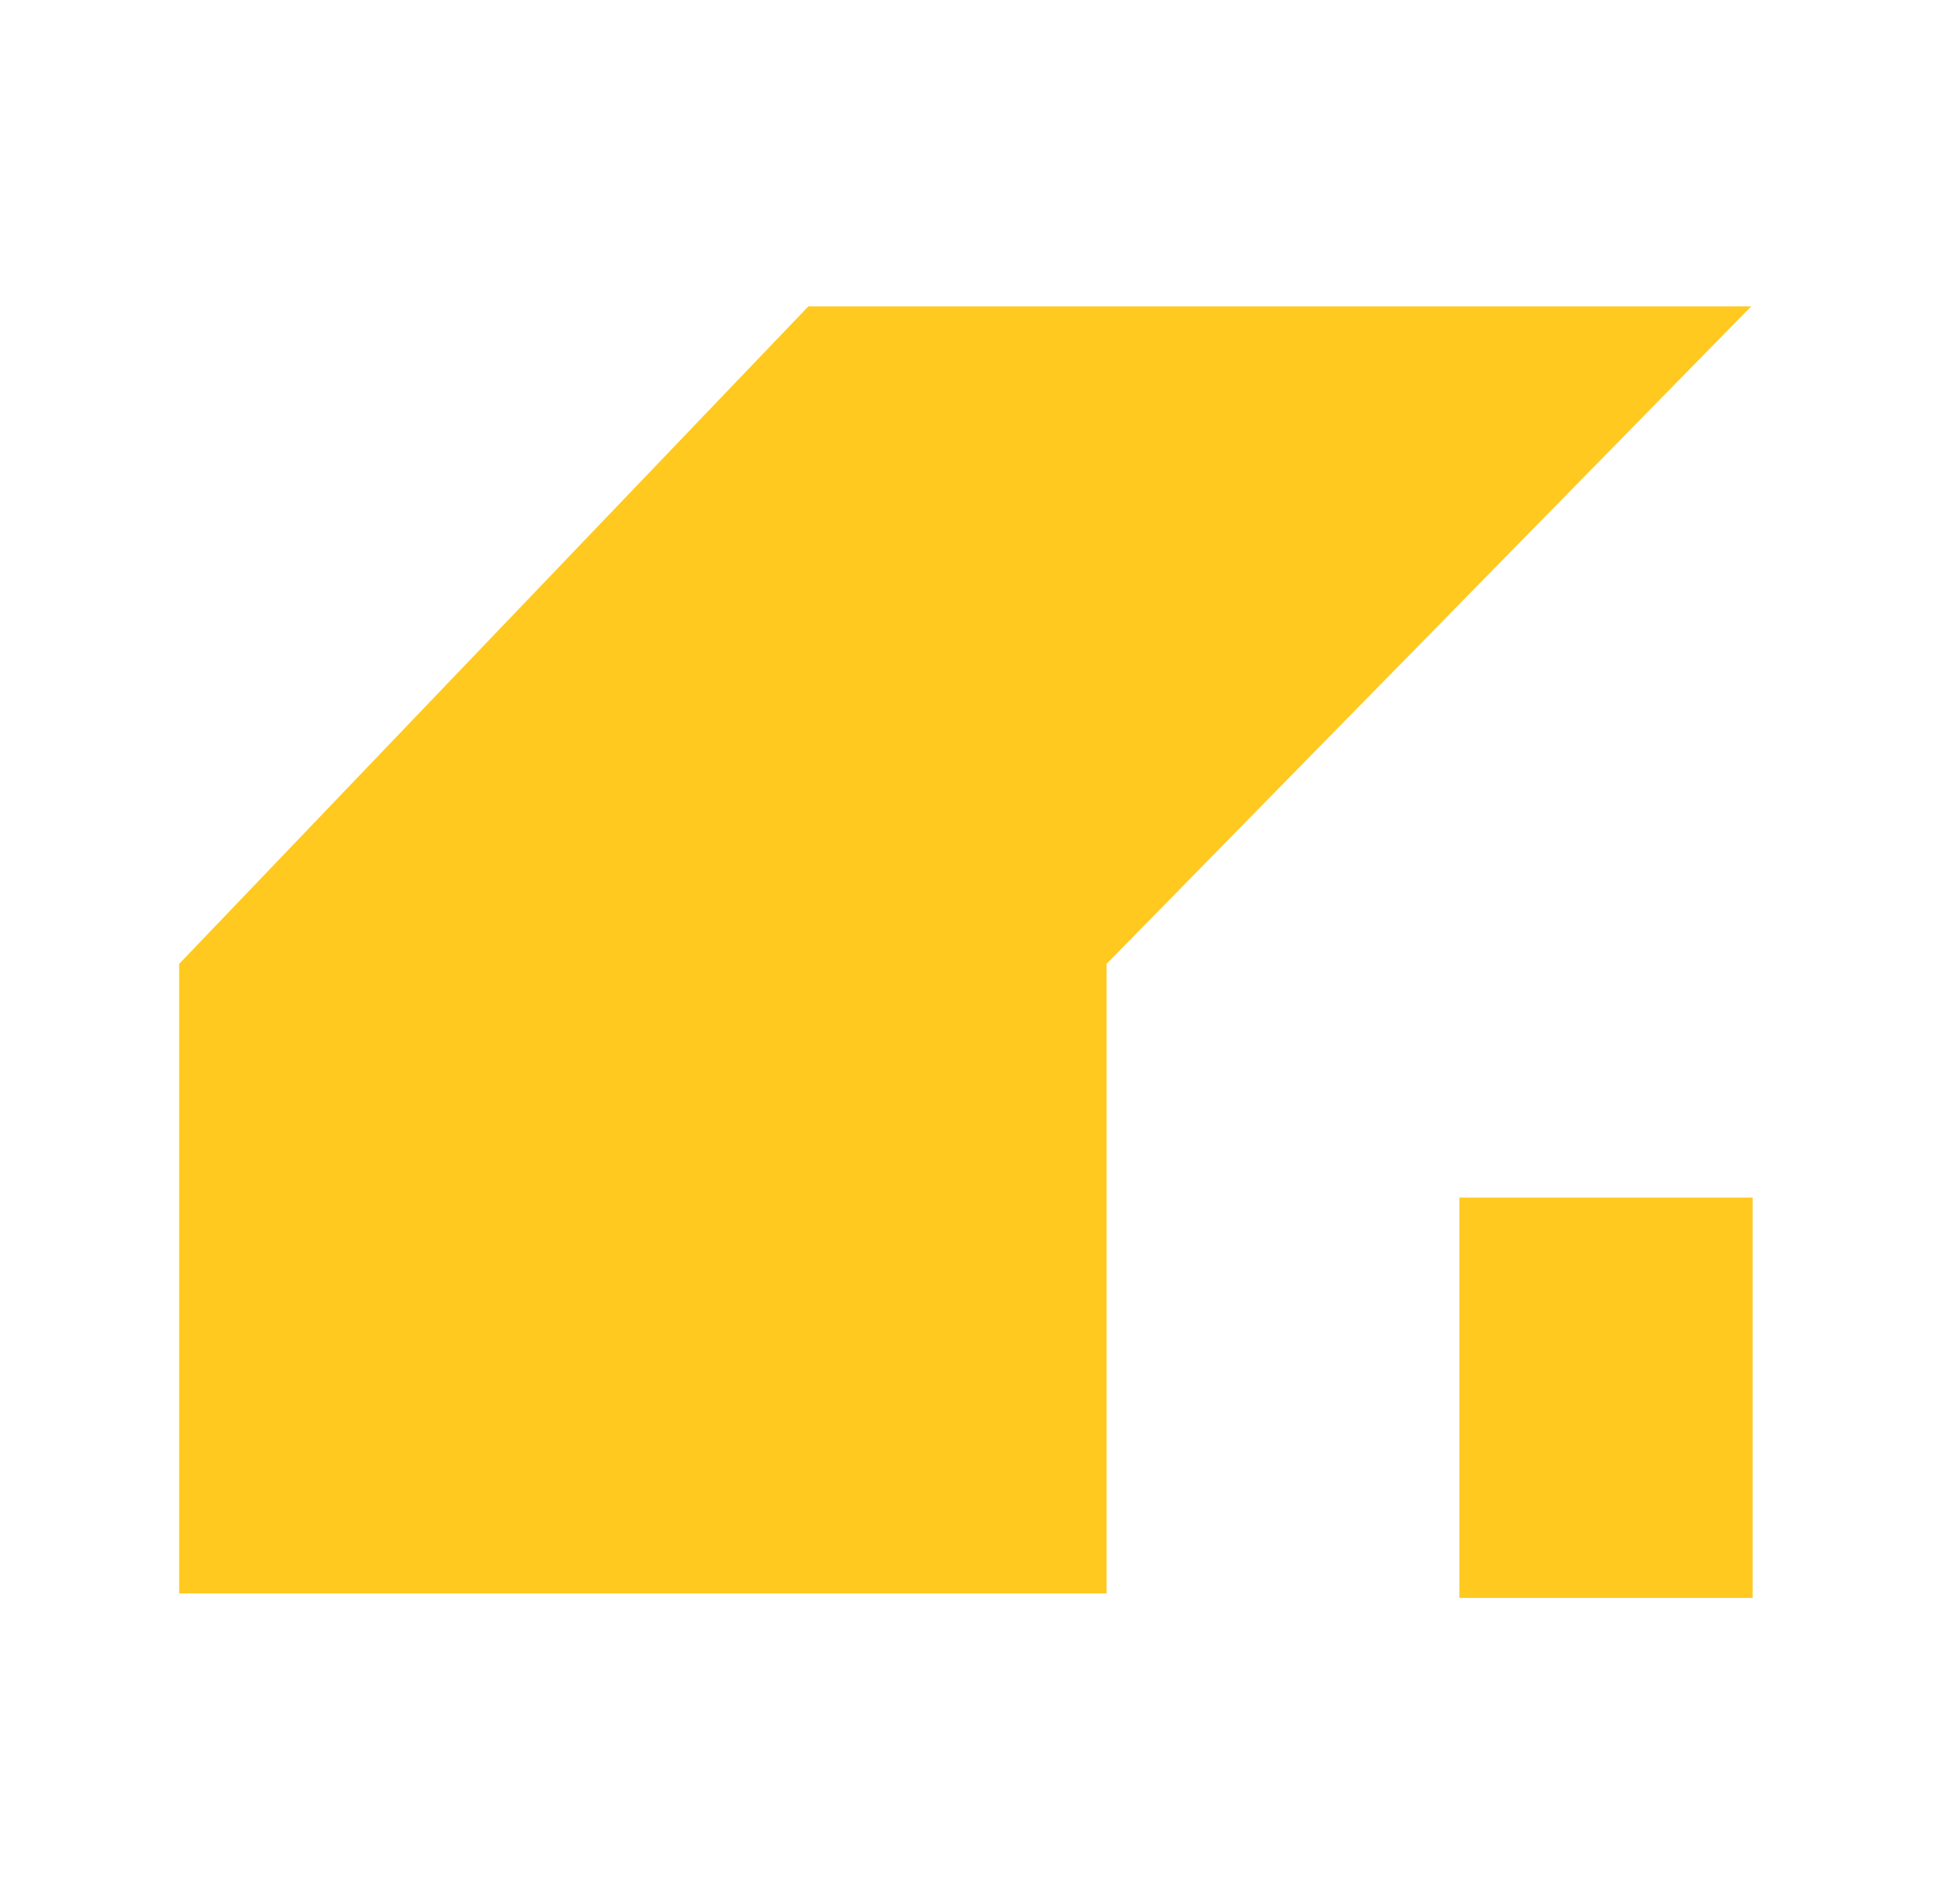 <svg width="410" height="404" viewBox="0 0 410 404" fill="none" xmlns="http://www.w3.org/2000/svg">
<path d="M174.723 65H171.455L38 204.489V338.045H174.723H234.713V204.489L371.436 65H174.723Z" fill="#FFC91F"/>
<path d="M371.738 254.07H309.536V339H371.738V254.07Z" fill="#FFC91F"/>
</svg>
